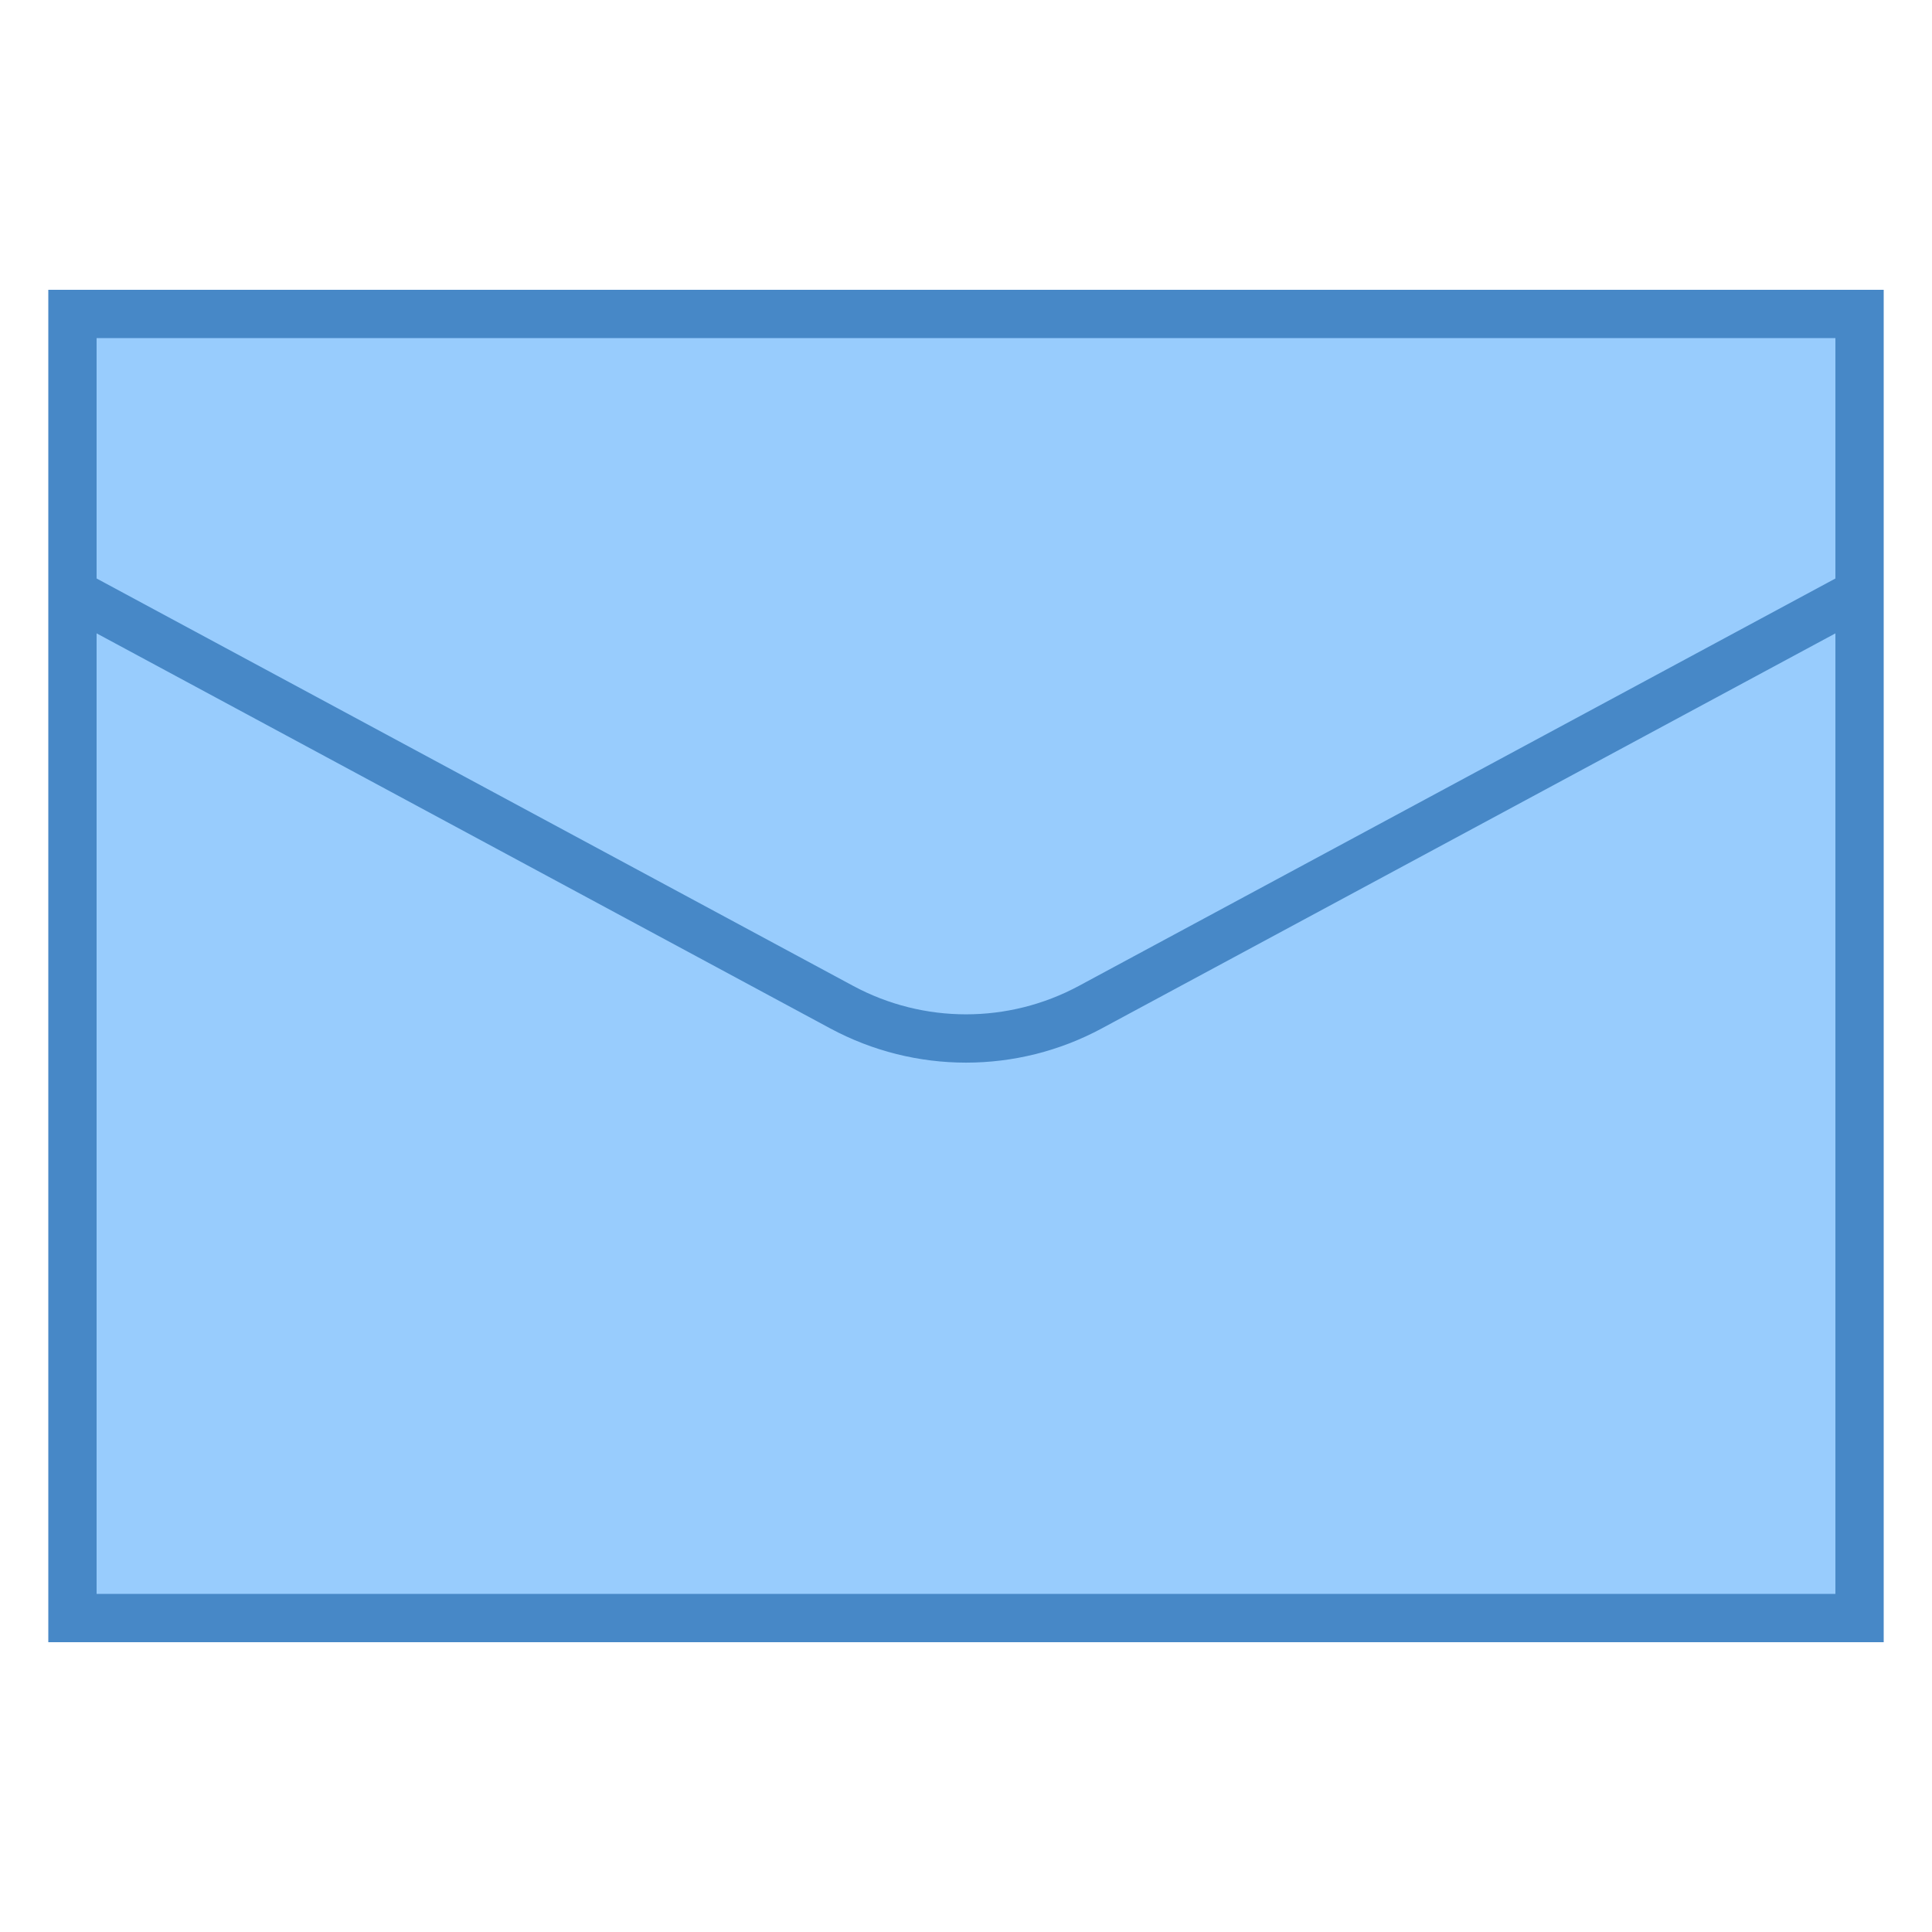 <svg xmlns="http://www.w3.org/2000/svg" viewBox="0 0 40 40"><path fill="#98ccfd" d="M1.5 6.5H38.5V33.5H1.5z"/><path fill="#4788c7" d="M38,7v26H2V7H38 M39,6H1v28h38V6L39,6z"/><path fill="none" stroke="#4788c7" d="M1.679,12.372l15.748,8.48c1.607,0.865,3.541,0.865,5.147,0 l15.748-8.48"/></svg>